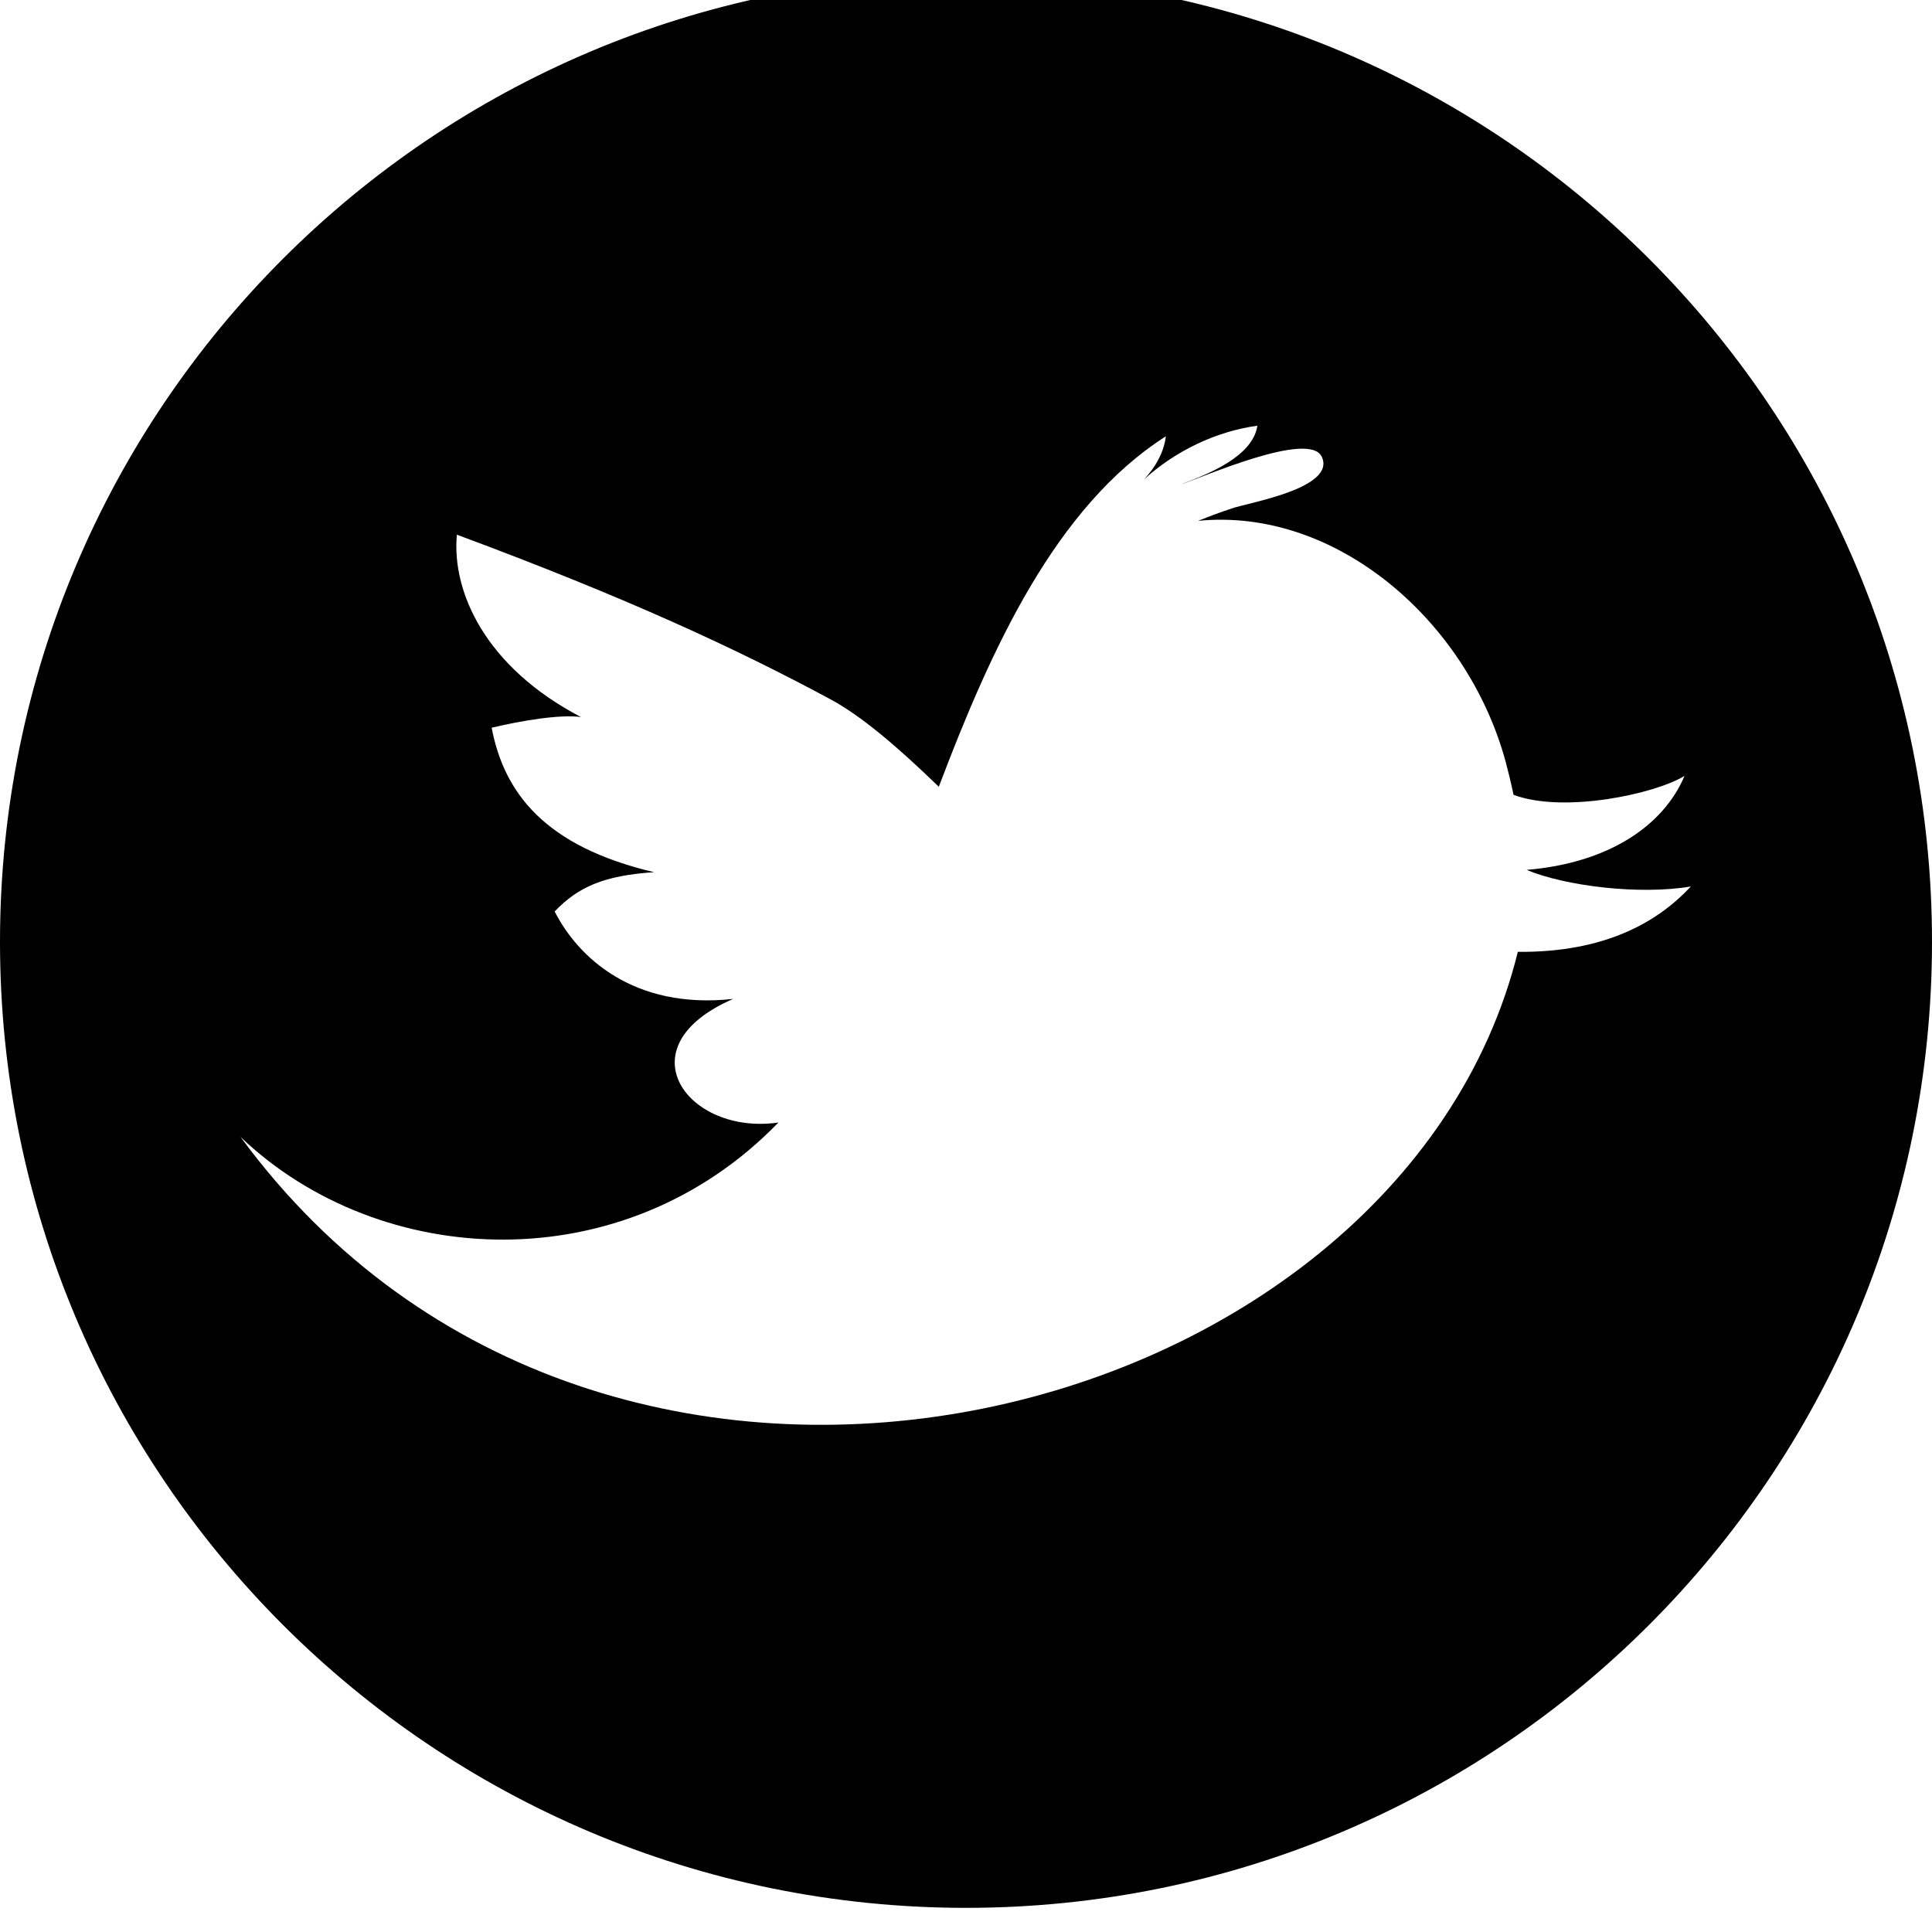 <svg xmlns="http://www.w3.org/2000/svg" viewBox="0 0 512 512"><path d="M256-6.4c-141.385 0-256 114.615-256 256s114.615 256 256 256 256-114.615 256-256-114.615-256-256-256zm146.24 258.654c-31.365 127.03-241.727 180.909-338.503 49.042 37.069 35.371 101.619 38.47 142.554-3.819-24.006 3.51-41.47-20.021-11.978-32.755-26.523 2.923-41.27-11.201-47.317-23.174 6.218-6.511 13.079-9.531 26.344-10.407-29.04-6.851-39.751-21.057-43.046-38.284 8.066-1.921 18.149-3.578 23.656-2.836-25.431-13.295-34.274-33.291-32.875-48.326 45.438 16.866 74.396 30.414 98.613 43.411 8.626 4.591 18.252 12.888 29.107 23.393 13.835-36.534 30.915-74.19 60.169-92.874-.493 4.236-2.758 8.179-5.764 11.406 8.298-7.535 19.072-12.719 30.027-14.216-1.257 8.22-13.105 12.847-20.249 15.539 5.414-1.688 34.209-14.531 37.348-7.216 3.705 8.328-19.867 12.147-23.872 13.593-2.985 1.004-5.992 2.105-8.936 3.299 36.492-3.634 71.317 26.456 81.489 63.809.719 2.687 1.44 5.672 2.1 8.801 13.341 4.978 37.521-.231 45.313-5.023-5.63 13.315-20.268 23.121-41.865 24.912 10.407 4.324 30.018 6.691 43.544 4.396-8.563 9.193-22.379 17.527-45.859 17.329z"/></svg>
